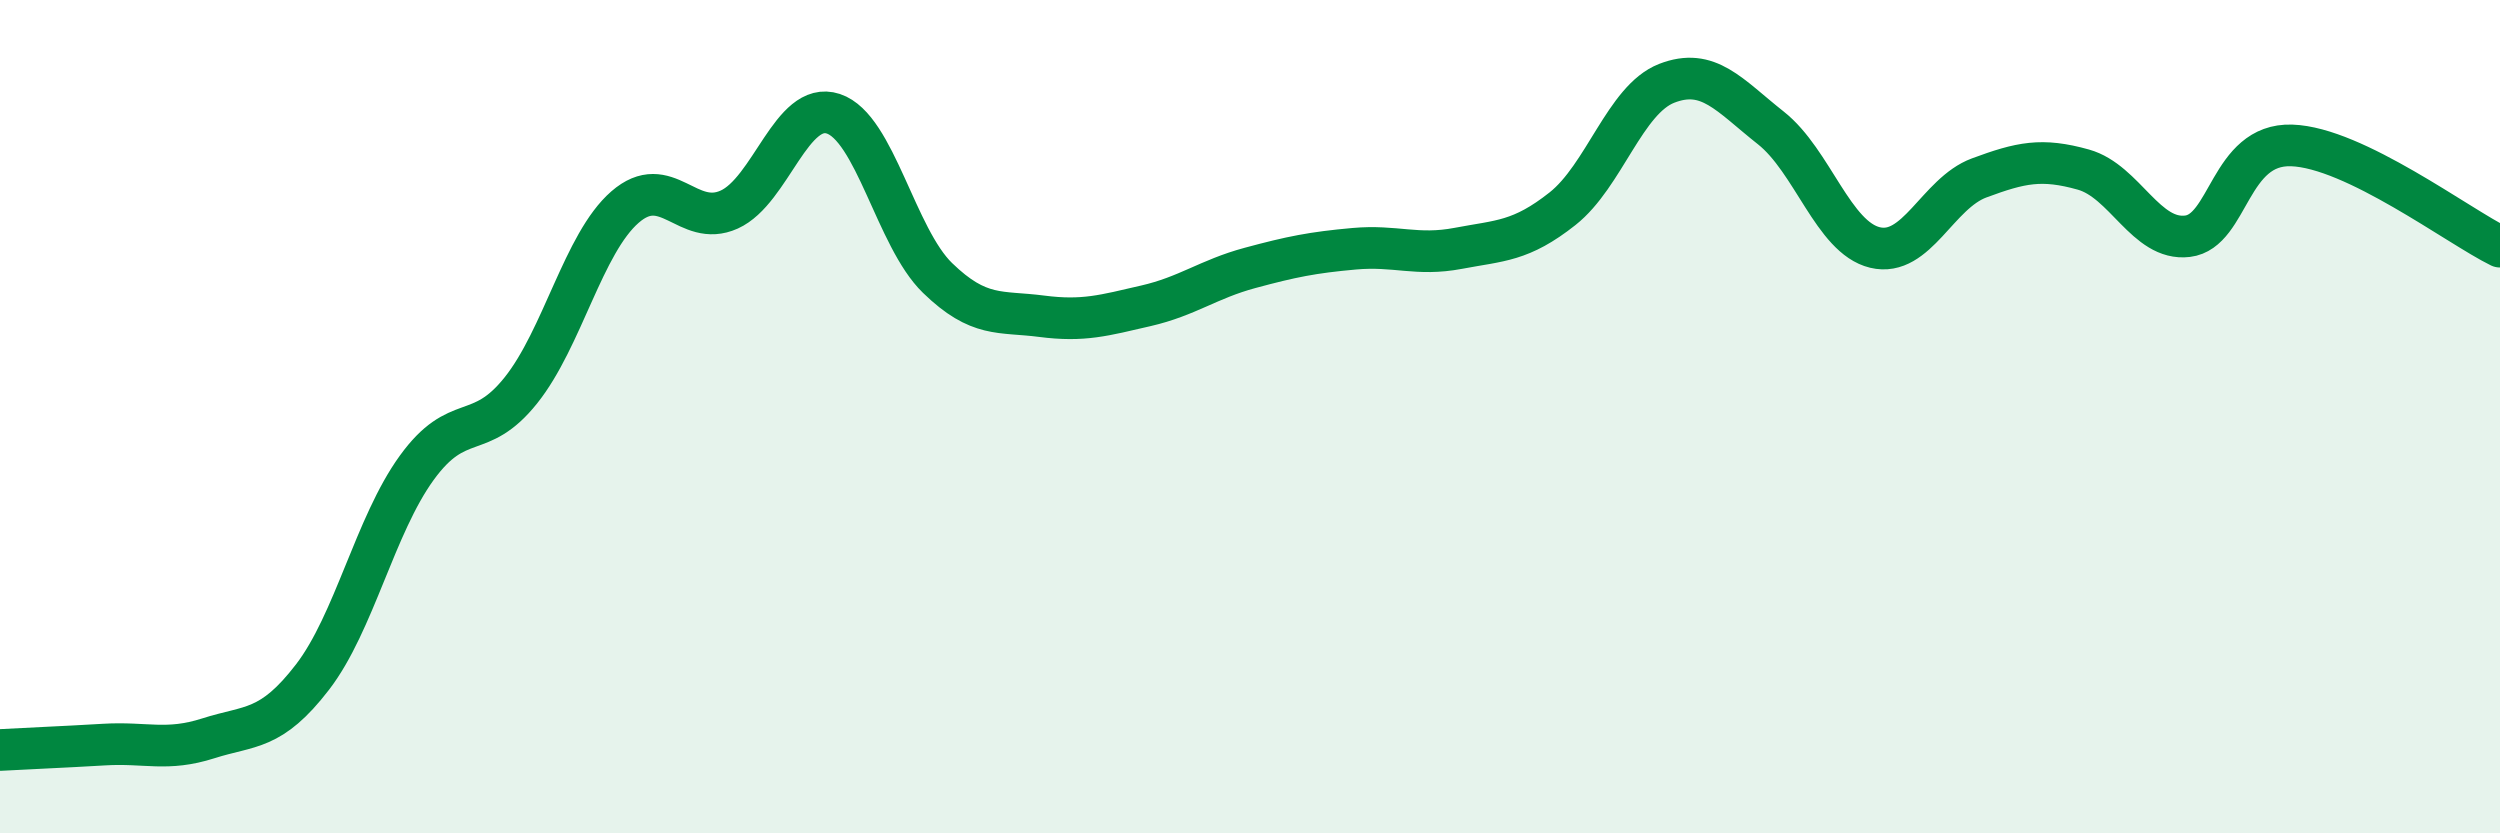 
    <svg width="60" height="20" viewBox="0 0 60 20" xmlns="http://www.w3.org/2000/svg">
      <path
        d="M 0,18 C 0.5,17.97 1.5,17.93 2.5,17.87 C 3.5,17.81 4,18.04 5,17.72 C 6,17.4 6.5,17.55 7.5,16.25 C 8.5,14.95 9,12.61 10,11.23 C 11,9.85 11.5,10.62 12.5,9.37 C 13.5,8.12 14,5.84 15,4.97 C 16,4.1 16.5,5.48 17.5,5.03 C 18.5,4.58 19,2.4 20,2.73 C 21,3.06 21.5,5.7 22.5,6.67 C 23.5,7.64 24,7.46 25,7.59 C 26,7.72 26.5,7.57 27.5,7.34 C 28.5,7.11 29,6.7 30,6.43 C 31,6.16 31.5,6.06 32.5,5.97 C 33.5,5.88 34,6.15 35,5.96 C 36,5.77 36.5,5.8 37.5,5.01 C 38.5,4.22 39,2.39 40,2 C 41,1.61 41.5,2.28 42.5,3.07 C 43.5,3.86 44,5.7 45,5.94 C 46,6.18 46.5,4.64 47.5,4.27 C 48.5,3.9 49,3.79 50,4.07 C 51,4.35 51.5,5.79 52.5,5.67 C 53.5,5.55 53.5,3.44 55,3.49 C 56.5,3.54 59,5.43 60,5.92L60 20L0 20Z"
        fill="#008740"
        opacity="0.1"
        stroke-linecap="round"
        stroke-linejoin="round"
      />
      <path
        d="M 0,18 C 0.5,17.97 1.5,17.93 2.5,17.87 C 3.5,17.81 4,18.04 5,17.72 C 6,17.4 6.5,17.55 7.5,16.25 C 8.5,14.95 9,12.61 10,11.23 C 11,9.85 11.5,10.62 12.5,9.37 C 13.5,8.12 14,5.84 15,4.97 C 16,4.1 16.5,5.48 17.5,5.03 C 18.5,4.58 19,2.4 20,2.73 C 21,3.06 21.5,5.7 22.5,6.67 C 23.5,7.64 24,7.46 25,7.59 C 26,7.72 26.5,7.57 27.5,7.34 C 28.5,7.11 29,6.7 30,6.43 C 31,6.16 31.5,6.06 32.5,5.97 C 33.5,5.88 34,6.15 35,5.96 C 36,5.77 36.5,5.8 37.5,5.01 C 38.5,4.22 39,2.39 40,2 C 41,1.61 41.5,2.28 42.5,3.07 C 43.5,3.86 44,5.7 45,5.94 C 46,6.18 46.5,4.64 47.5,4.27 C 48.5,3.9 49,3.79 50,4.07 C 51,4.35 51.5,5.79 52.5,5.67 C 53.5,5.55 53.5,3.44 55,3.49 C 56.5,3.54 59,5.43 60,5.92"
        stroke="#008740"
        stroke-width="1"
        fill="none"
        stroke-linecap="round"
        stroke-linejoin="round"
      />
    </svg>
  